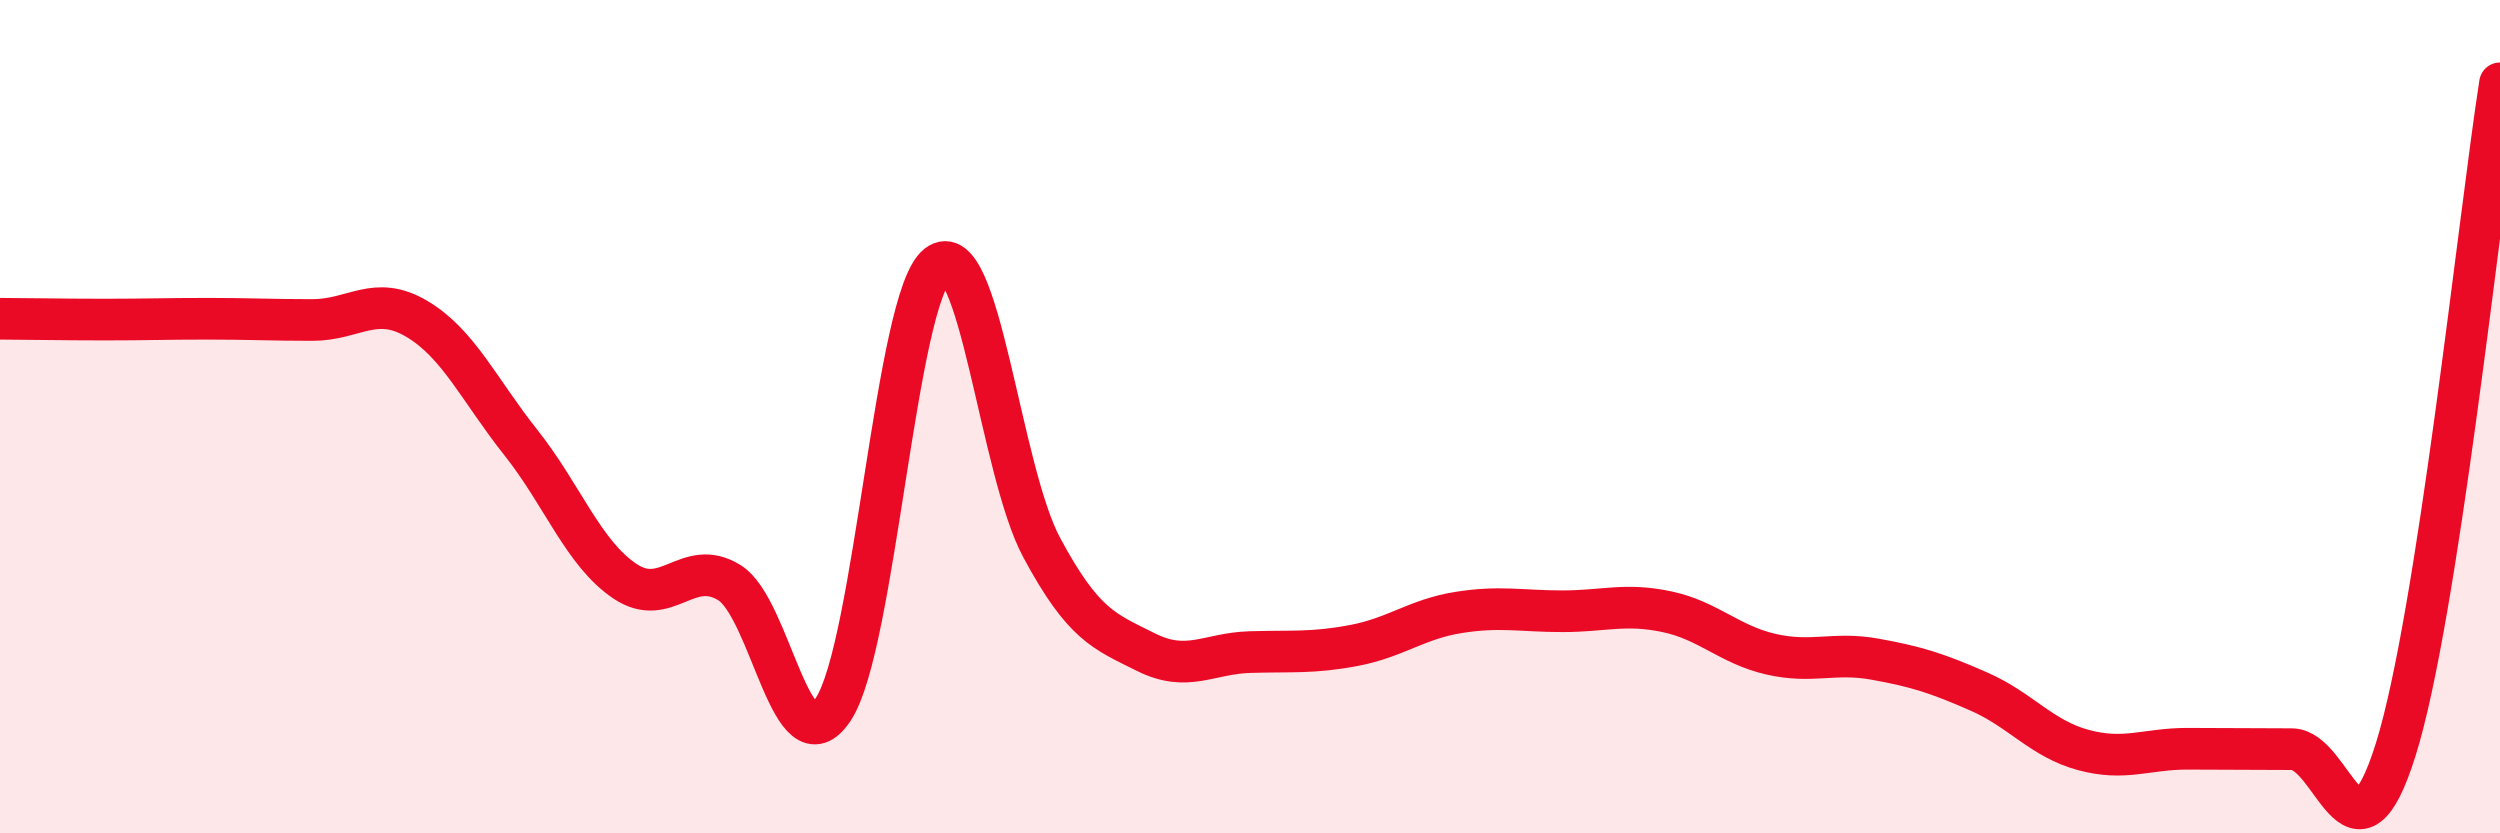 
    <svg width="60" height="20" viewBox="0 0 60 20" xmlns="http://www.w3.org/2000/svg">
      <path
        d="M 0,7.65 C 0.5,7.65 1.5,7.67 2.5,7.67 C 3.5,7.67 4,7.65 5,7.65 C 6,7.65 6.5,7.68 7.5,7.68 C 8.5,7.68 9,7.06 10,7.65 C 11,8.24 11.5,9.36 12.5,10.62 C 13.5,11.88 14,13.28 15,13.95 C 16,14.62 16.5,13.37 17.5,13.98 C 18.5,14.59 19,18.54 20,17.02 C 21,15.5 21.5,7.14 22.5,6.36 C 23.5,5.58 24,11.28 25,13.14 C 26,15 26.5,15.15 27.5,15.65 C 28.5,16.15 29,15.68 30,15.65 C 31,15.62 31.5,15.68 32.5,15.49 C 33.5,15.3 34,14.86 35,14.7 C 36,14.54 36.5,14.67 37.5,14.67 C 38.5,14.67 39,14.47 40,14.68 C 41,14.89 41.5,15.47 42.5,15.7 C 43.5,15.93 44,15.64 45,15.82 C 46,16 46.5,16.16 47.5,16.6 C 48.5,17.04 49,17.73 50,18 C 51,18.27 51.5,17.97 52.5,17.97 C 53.5,17.97 54,17.98 55,17.98 C 56,17.98 56.5,21.18 57.5,17.98 C 58.5,14.78 59.5,5.2 60,2L60 20L0 20Z"
        fill="#EB0A25"
        opacity="0.1"
        stroke-linecap="round"
        stroke-linejoin="round"
      />
      <path
        d="M 0,7.65 C 0.5,7.65 1.5,7.67 2.5,7.67 C 3.5,7.67 4,7.65 5,7.65 C 6,7.65 6.5,7.68 7.5,7.68 C 8.5,7.68 9,7.06 10,7.65 C 11,8.24 11.5,9.36 12.5,10.62 C 13.5,11.88 14,13.28 15,13.95 C 16,14.62 16.5,13.37 17.5,13.98 C 18.5,14.59 19,18.54 20,17.02 C 21,15.5 21.5,7.14 22.5,6.36 C 23.5,5.58 24,11.28 25,13.14 C 26,15 26.5,15.15 27.5,15.65 C 28.5,16.15 29,15.68 30,15.65 C 31,15.62 31.5,15.68 32.5,15.49 C 33.5,15.3 34,14.86 35,14.7 C 36,14.54 36.5,14.67 37.5,14.67 C 38.5,14.67 39,14.47 40,14.68 C 41,14.89 41.5,15.47 42.5,15.7 C 43.5,15.93 44,15.64 45,15.82 C 46,16 46.5,16.16 47.5,16.6 C 48.5,17.04 49,17.73 50,18 C 51,18.27 51.5,17.97 52.5,17.97 C 53.5,17.97 54,17.98 55,17.98 C 56,17.98 56.5,21.18 57.5,17.98 C 58.5,14.78 59.5,5.2 60,2"
        stroke="#EB0A25"
        stroke-width="1"
        fill="none"
        stroke-linecap="round"
        stroke-linejoin="round"
      />
    </svg>
  
